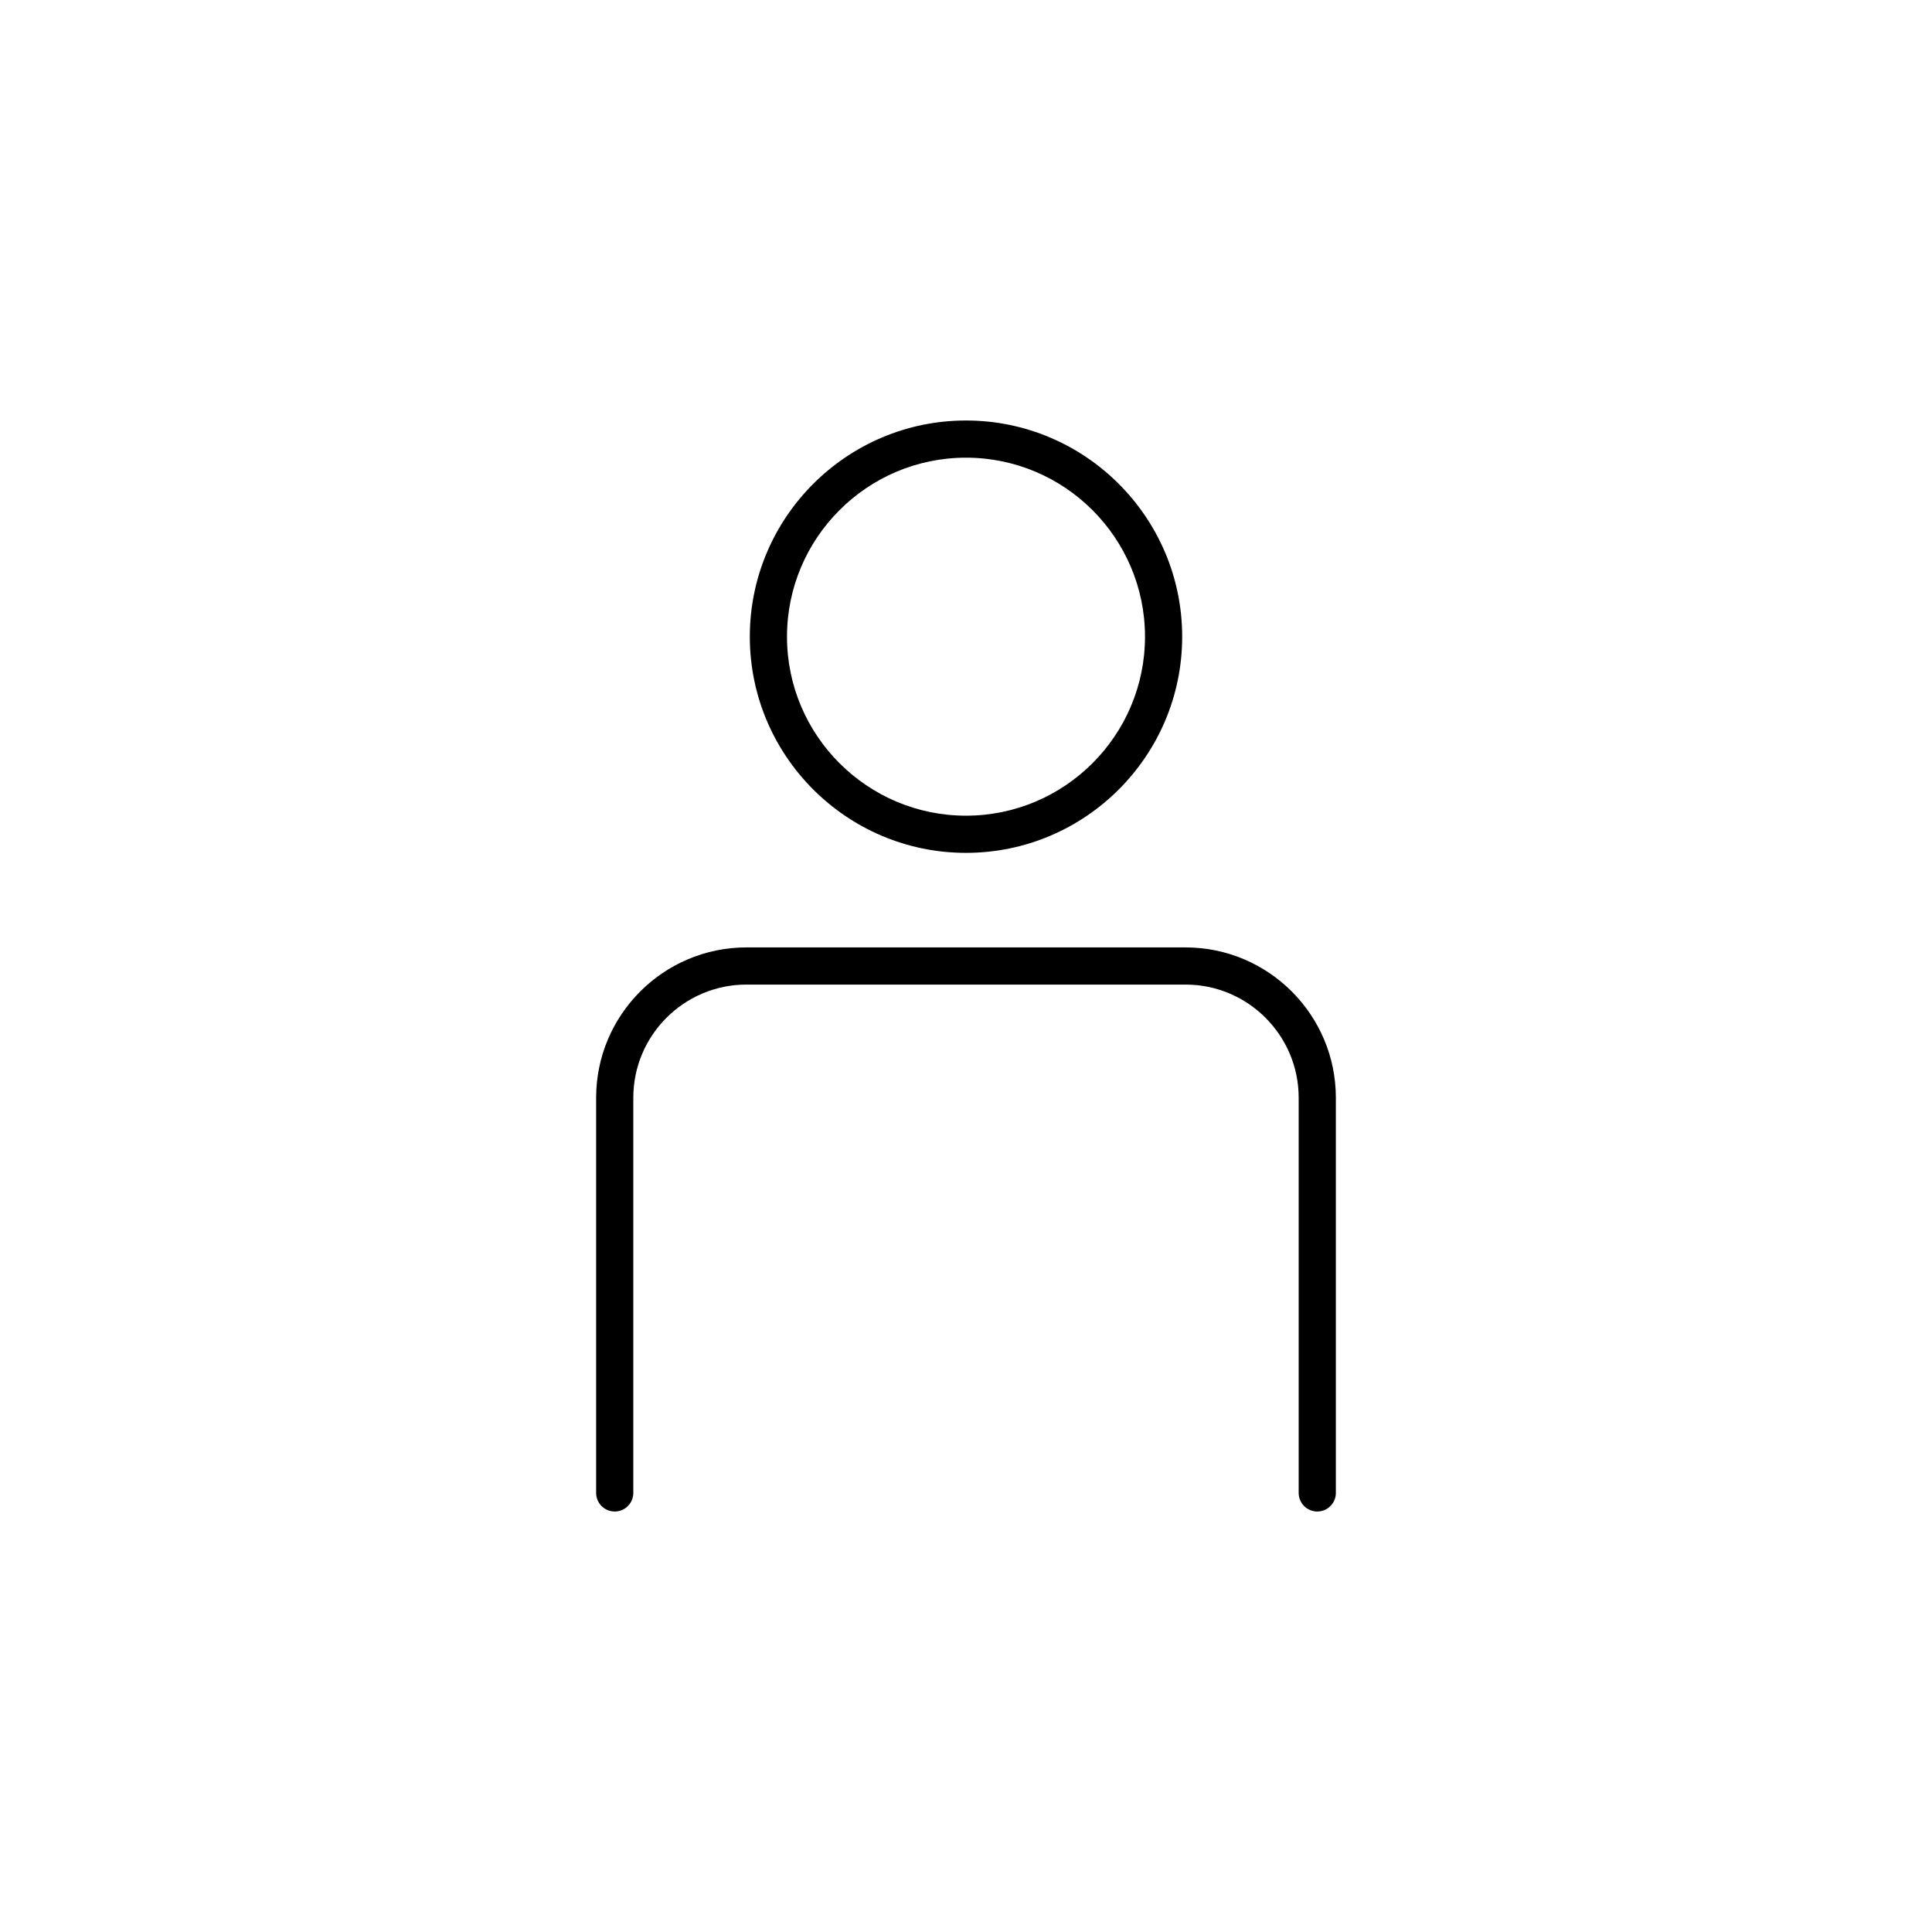 <?xml version="1.0" encoding="iso-8859-1"?>
<!-- Generator: Adobe Illustrator 25.2.3, SVG Export Plug-In . SVG Version: 6.00 Build 0)  -->
<svg version="1.1" id="Layer_2" xmlns="http://www.w3.org/2000/svg" xmlns:xlink="http://www.w3.org/1999/xlink" x="0px" y="0px"
	 viewBox="0 0 155.906 155.906" style="enable-background:new 0 0 155.906 155.906;" xml:space="preserve">
<g>
	<path style="fill:#currentColor;" d="M77.953,68.823c9.619,0,17.445-7.826,17.445-17.445s-7.826-17.445-17.445-17.445
		c-9.619,0-17.445,7.826-17.445,17.445S68.334,68.823,77.953,68.823z M77.953,36.933c7.965,0,14.445,6.48,14.445,14.445
		s-6.479,14.445-14.445,14.445c-7.965,0-14.445-6.48-14.445-14.445S69.988,36.933,77.953,36.933z"/>
	<path style="fill:#currentColor;" d="M95.669,76.453H60.236c-6.688,0-12.13,5.442-12.13,12.13v31.891c0,0.828,0.671,1.5,1.5,1.5
		s1.5-0.672,1.5-1.5V88.583c0-5.034,4.096-9.131,9.13-9.131h35.433c5.034,0,9.13,4.097,9.13,9.131v31.89c0,0.828,0.672,1.5,1.5,1.5
		s1.5-0.672,1.5-1.5v-31.89C107.799,81.895,102.357,76.453,95.669,76.453z"/>
</g>
</svg>
